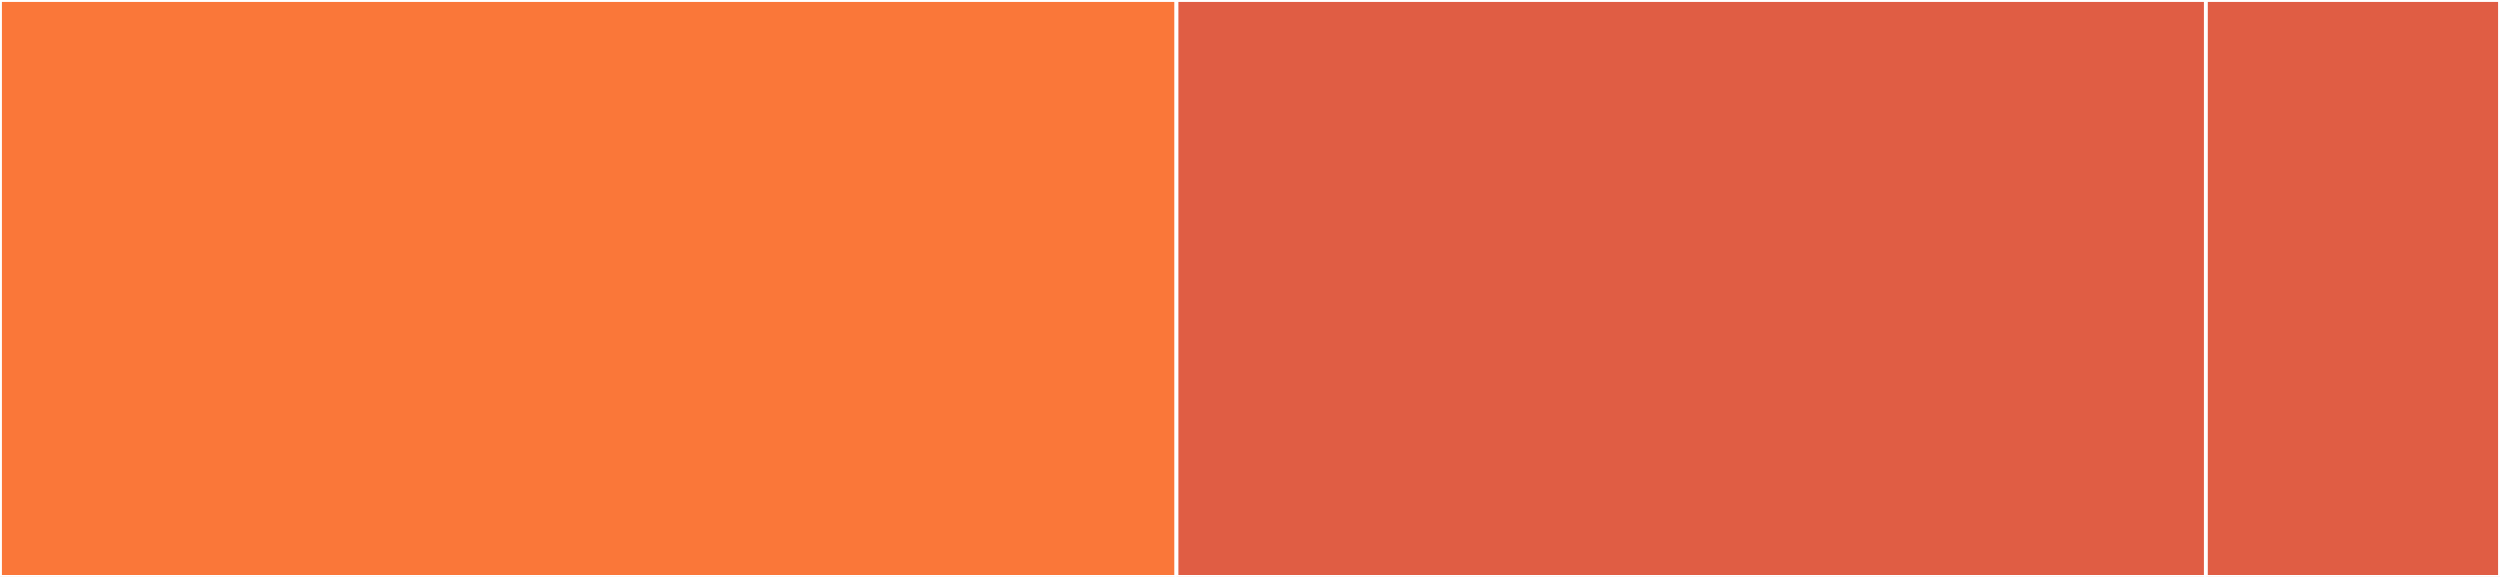 <svg baseProfile="full" width="650" height="150" viewBox="0 0 650 150" version="1.1"
xmlns="http://www.w3.org/2000/svg" xmlns:ev="http://www.w3.org/2001/xml-events"
xmlns:xlink="http://www.w3.org/1999/xlink">

<rect x="0" y="0" width="650" height="150" fill="#333333" stroke="none"/>

<style>rect.s{mask:url(#mask);}</style>
<defs>
  <pattern id="white" width="4" height="4" patternUnits="userSpaceOnUse" patternTransform="rotate(45)">
    <rect width="2" height="2" transform="translate(0,0)" fill="white"></rect>
  </pattern>
  <mask id="mask">
    <rect x="0" y="0" width="100%" height="100%" fill="url(#white)"></rect>
  </mask>
</defs>

<rect x="0" y="0" width="305.882" height="150.0" fill="#fa7739" stroke="white" stroke-width="1" class=" tooltipped" data-content="windsorize.R"><title>windsorize.R</title></rect>
<rect x="305.882" y="0" width="267.647" height="150" fill="#e05d44" stroke="white" stroke-width="1" class=" tooltipped" data-content="transform_log.R"><title>transform_log.R</title></rect>
<rect x="573.529" y="0" width="76.471" height="150" fill="#e05d44" stroke="white" stroke-width="1" class=" tooltipped" data-content="meanimpute.R"><title>meanimpute.R</title></rect>
</svg>